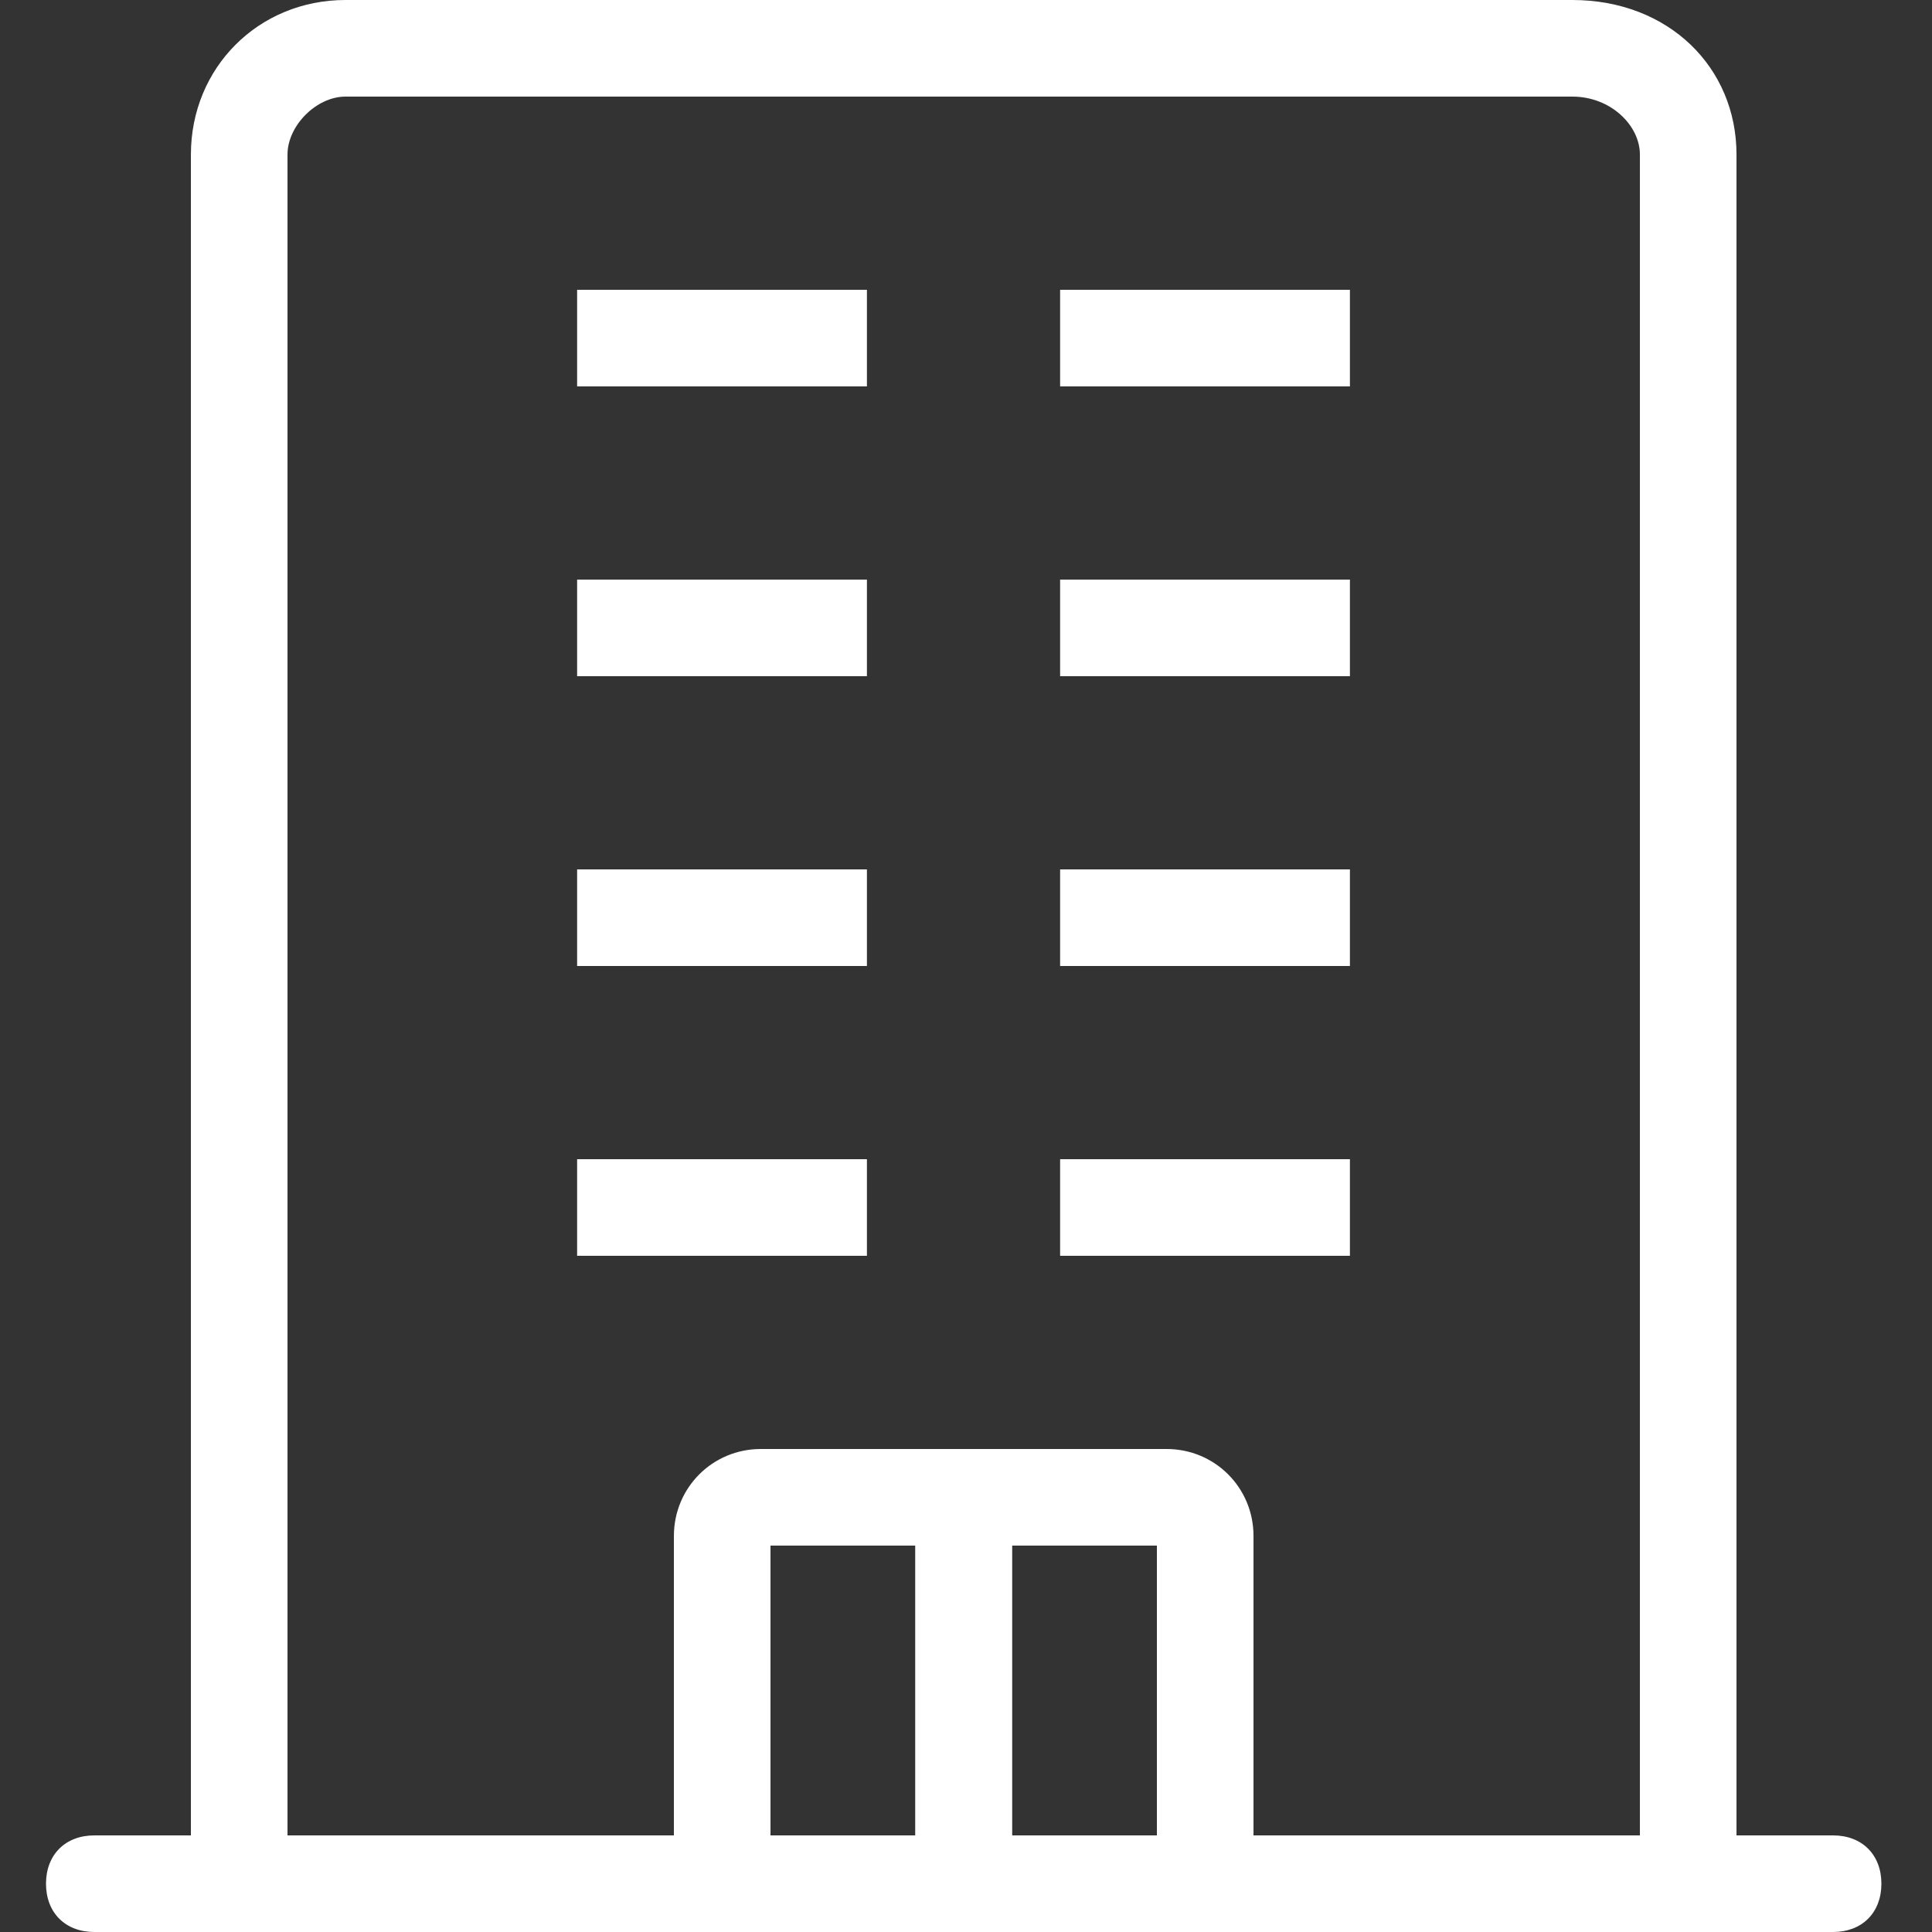 <?xml version="1.0" encoding="UTF-8"?>
<svg width="21px" height="21px" viewBox="0 0 21 21" version="1.1" xmlns="http://www.w3.org/2000/svg" xmlns:xlink="http://www.w3.org/1999/xlink">
    <rect x="0" y="0" width="21" height="21" fill="#333333" stroke="none"/>
    <title>949848C6-C4C8-4395-A98F-3B98A409E97B</title>
    <g id="IV-55592-(Livlina/Hamburgermeny)" stroke="none" stroke-width="1" fill="none" fill-rule="evenodd">
        <g id="DT-55592-(Livlina)" transform="translate(-1160, -445)" fill="#FFFFFF" fill-rule="nonzero">
            <g id="DT-Header" transform="translate(0, 414)">
                <g id="Alecta_Ikoner_RGB_24px_Hus" transform="translate(1160.5, 31)">
                    <g id="Group">
                        <path d="M2.625,21 L1.575,21 L1.575,1.68 C1.575,0.735 2.31,0 3.255,0 L16.59,0 C17.64,0 18.375,0.735 18.375,1.68 L18.375,21 L17.325,21 L17.325,1.68 C17.325,1.365 17.01,1.05 16.59,1.05 L3.255,1.05 C2.94,1.05 2.625,1.365 2.625,1.68 C2.625,1.68 2.625,1.68 2.625,1.68 L2.625,21 Z" id="Path"></path>
                        <path d="M13.125,20.475 L12.075,20.475 L12.075,16.8 L10.5,16.8 L10.5,20.475 L9.45,20.475 L9.45,15.75 L12.18,15.75 C12.705,15.75 13.125,16.17 13.125,16.695 L13.125,20.475 Z" id="Path"></path>
                        <path d="M10.5,20.475 L9.45,20.475 L9.45,16.8 L7.875,16.8 L7.875,20.475 L6.825,20.475 L6.825,16.695 C6.825,16.17 7.245,15.75 7.77,15.75 L10.5,15.75 L10.5,20.475 Z" id="Path"></path>
                        <path d="M0.525,19.95 C0.21,19.95 0,20.16 0,20.475 C0,20.79 0.21,21 0.525,21 L19.425,21 C19.74,21 19.95,20.79 19.95,20.475 C19.95,20.16 19.74,19.95 19.425,19.95 L0.525,19.95 Z" id="Path"></path>
                    </g>
                    <polygon id="Path" points="5.773 12.6 8.923 12.6 8.923 13.65 5.773 13.65"></polygon>
                    <polygon id="Path" points="11.023 12.6 14.173 12.6 14.173 13.65 11.023 13.65"></polygon>
                    <polygon id="Path" points="5.773 9.45 8.923 9.45 8.923 10.5 5.773 10.5"></polygon>
                    <polygon id="Path" points="11.023 9.45 14.173 9.45 14.173 10.5 11.023 10.5"></polygon>
                    <polygon id="Path" points="5.773 6.3 8.923 6.3 8.923 7.35 5.773 7.35"></polygon>
                    <polygon id="Path" points="11.023 6.3 14.173 6.3 14.173 7.35 11.023 7.35"></polygon>
                    <polygon id="Path" points="5.773 3.15 8.923 3.15 8.923 4.2 5.773 4.2"></polygon>
                    <polygon id="Path" points="11.023 3.15 14.173 3.15 14.173 4.2 11.023 4.2"></polygon>
                </g>
            </g>
        </g>
    </g>
</svg>